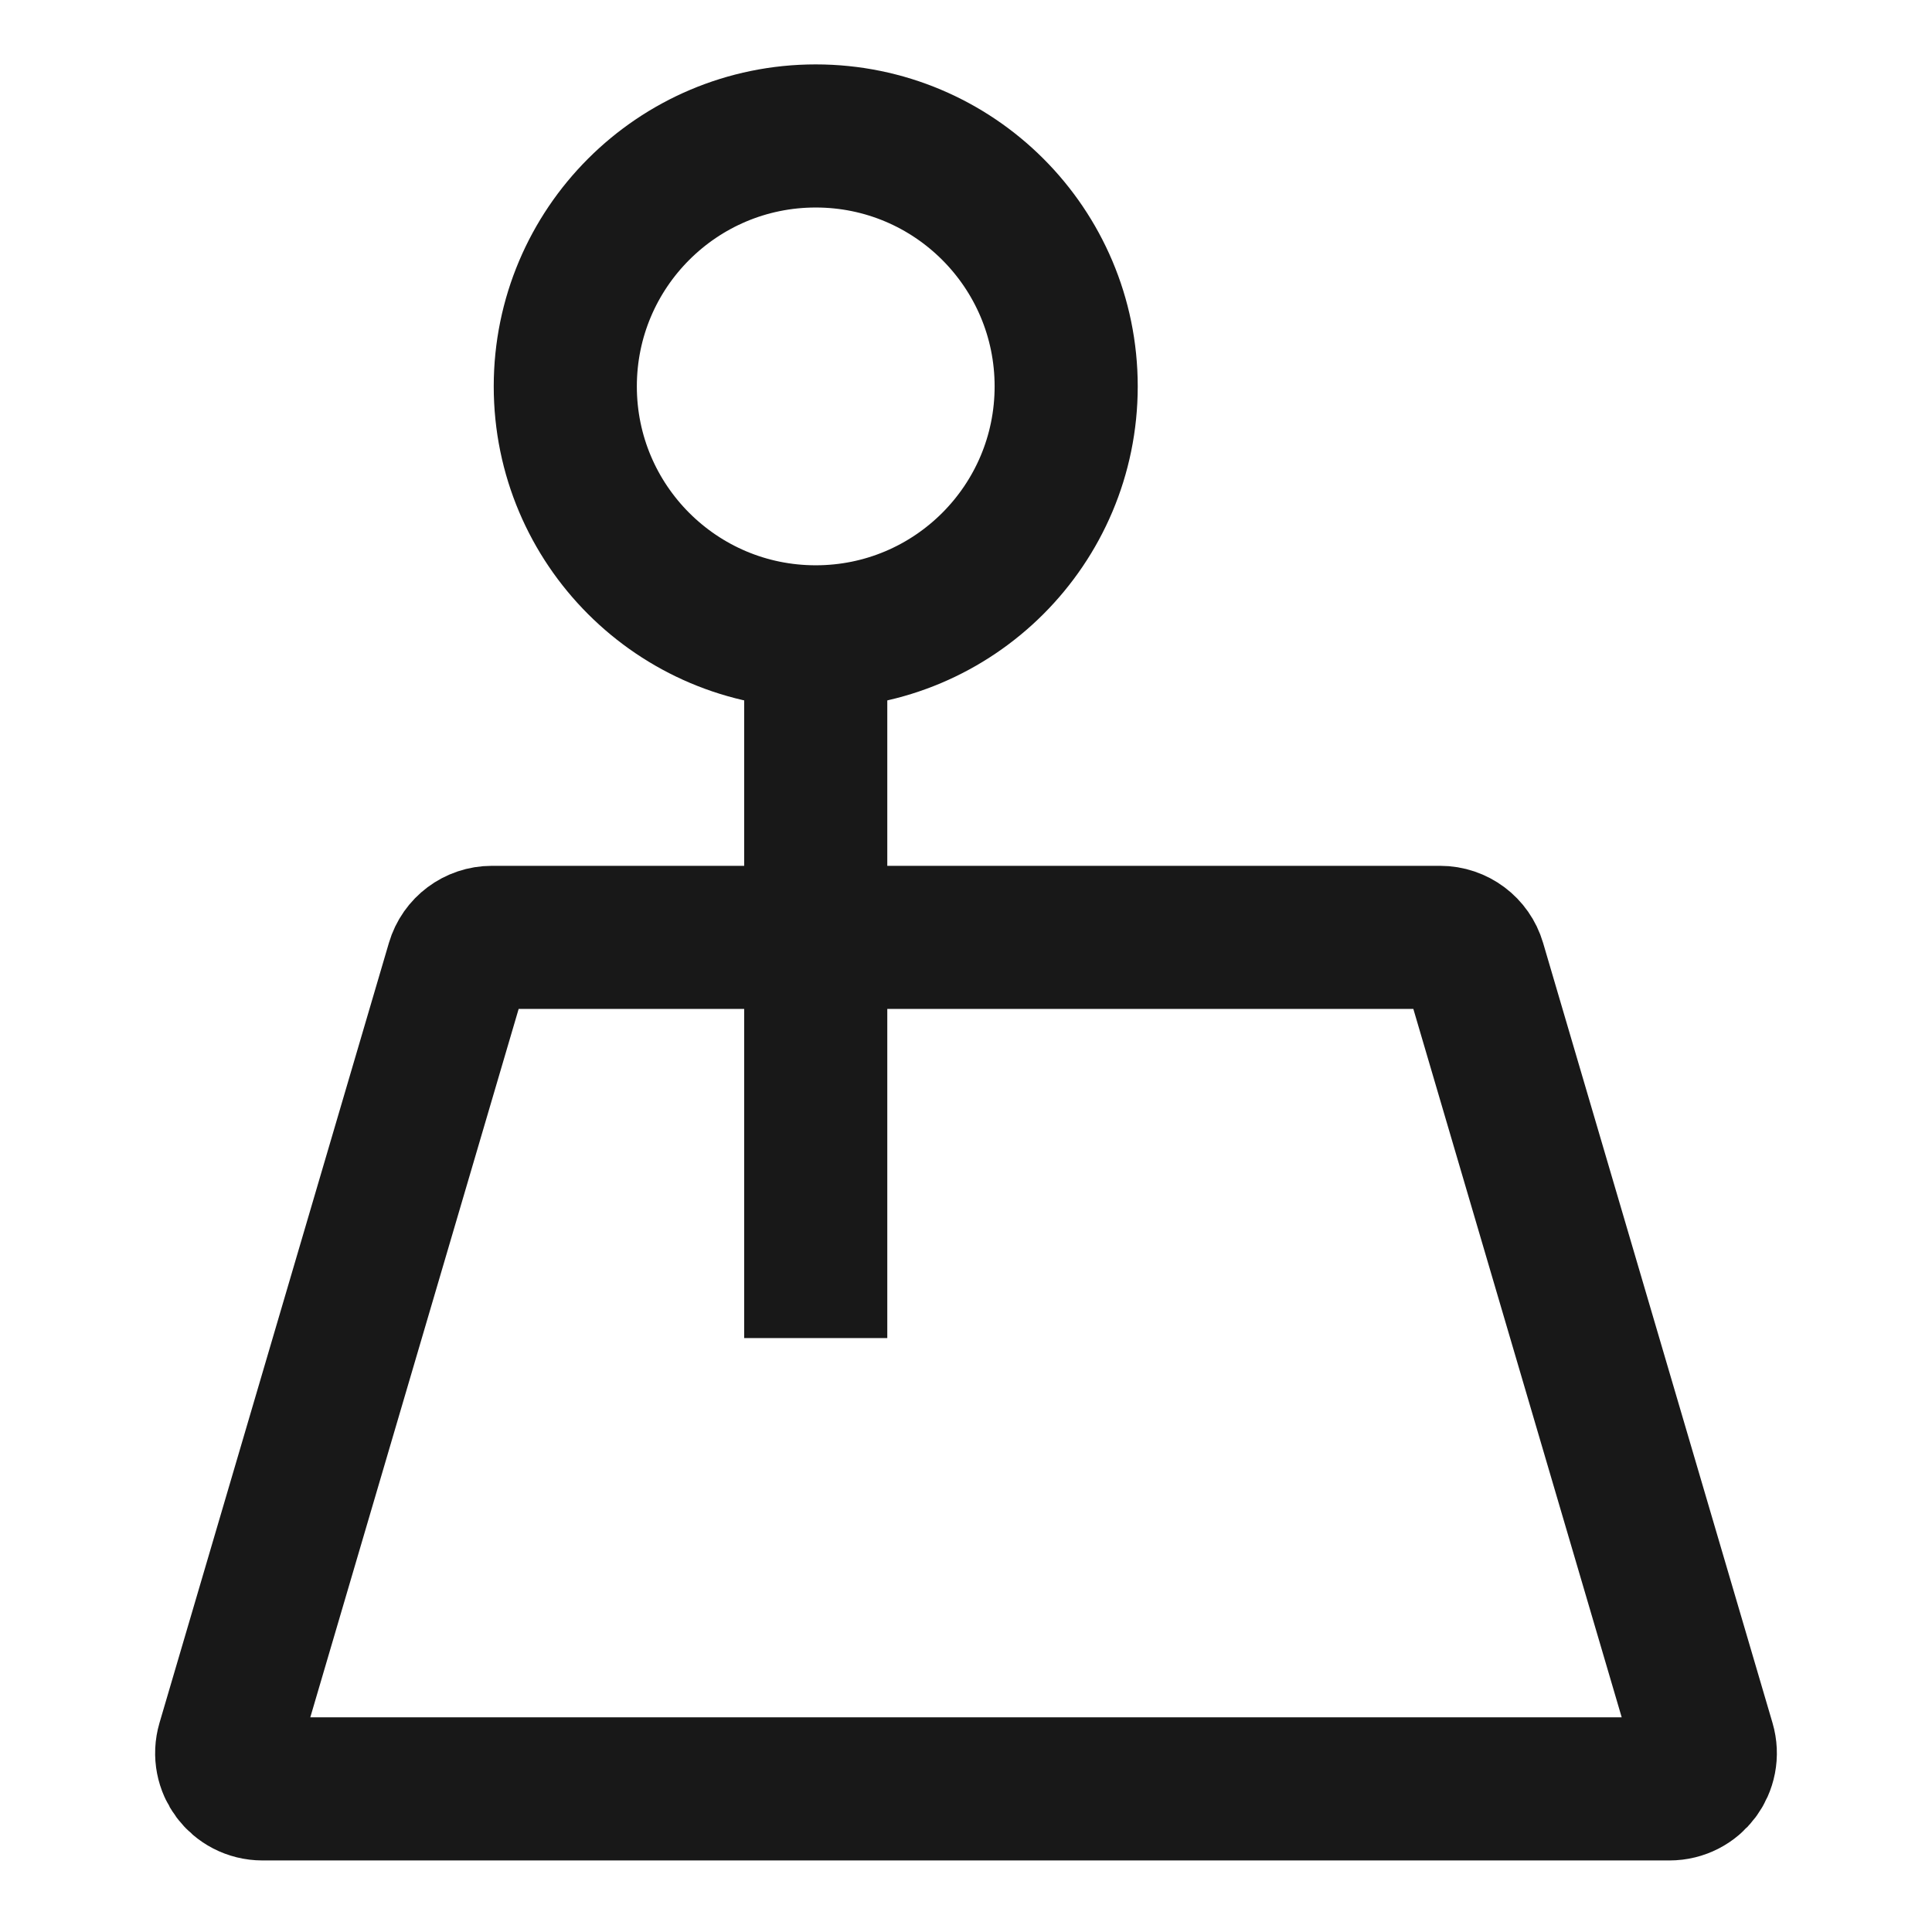 <svg width="54" height="54" viewBox="0 0 54 54" fill="none" xmlns="http://www.w3.org/2000/svg">
<path d="M22.8 17.8V37.4M7.336 50H46.663C47.331 50 47.811 49.358 47.623 48.718L41.211 26.918C41.086 26.492 40.695 26.2 40.252 26.2H13.748C13.305 26.2 12.914 26.492 12.789 26.918L6.377 48.718C6.189 49.358 6.669 50 7.336 50Z" stroke="#181818" stroke-width="4"/>
<circle cx="22.8" cy="10.8" r="7" stroke="#181818" stroke-width="4"/>
</svg>
